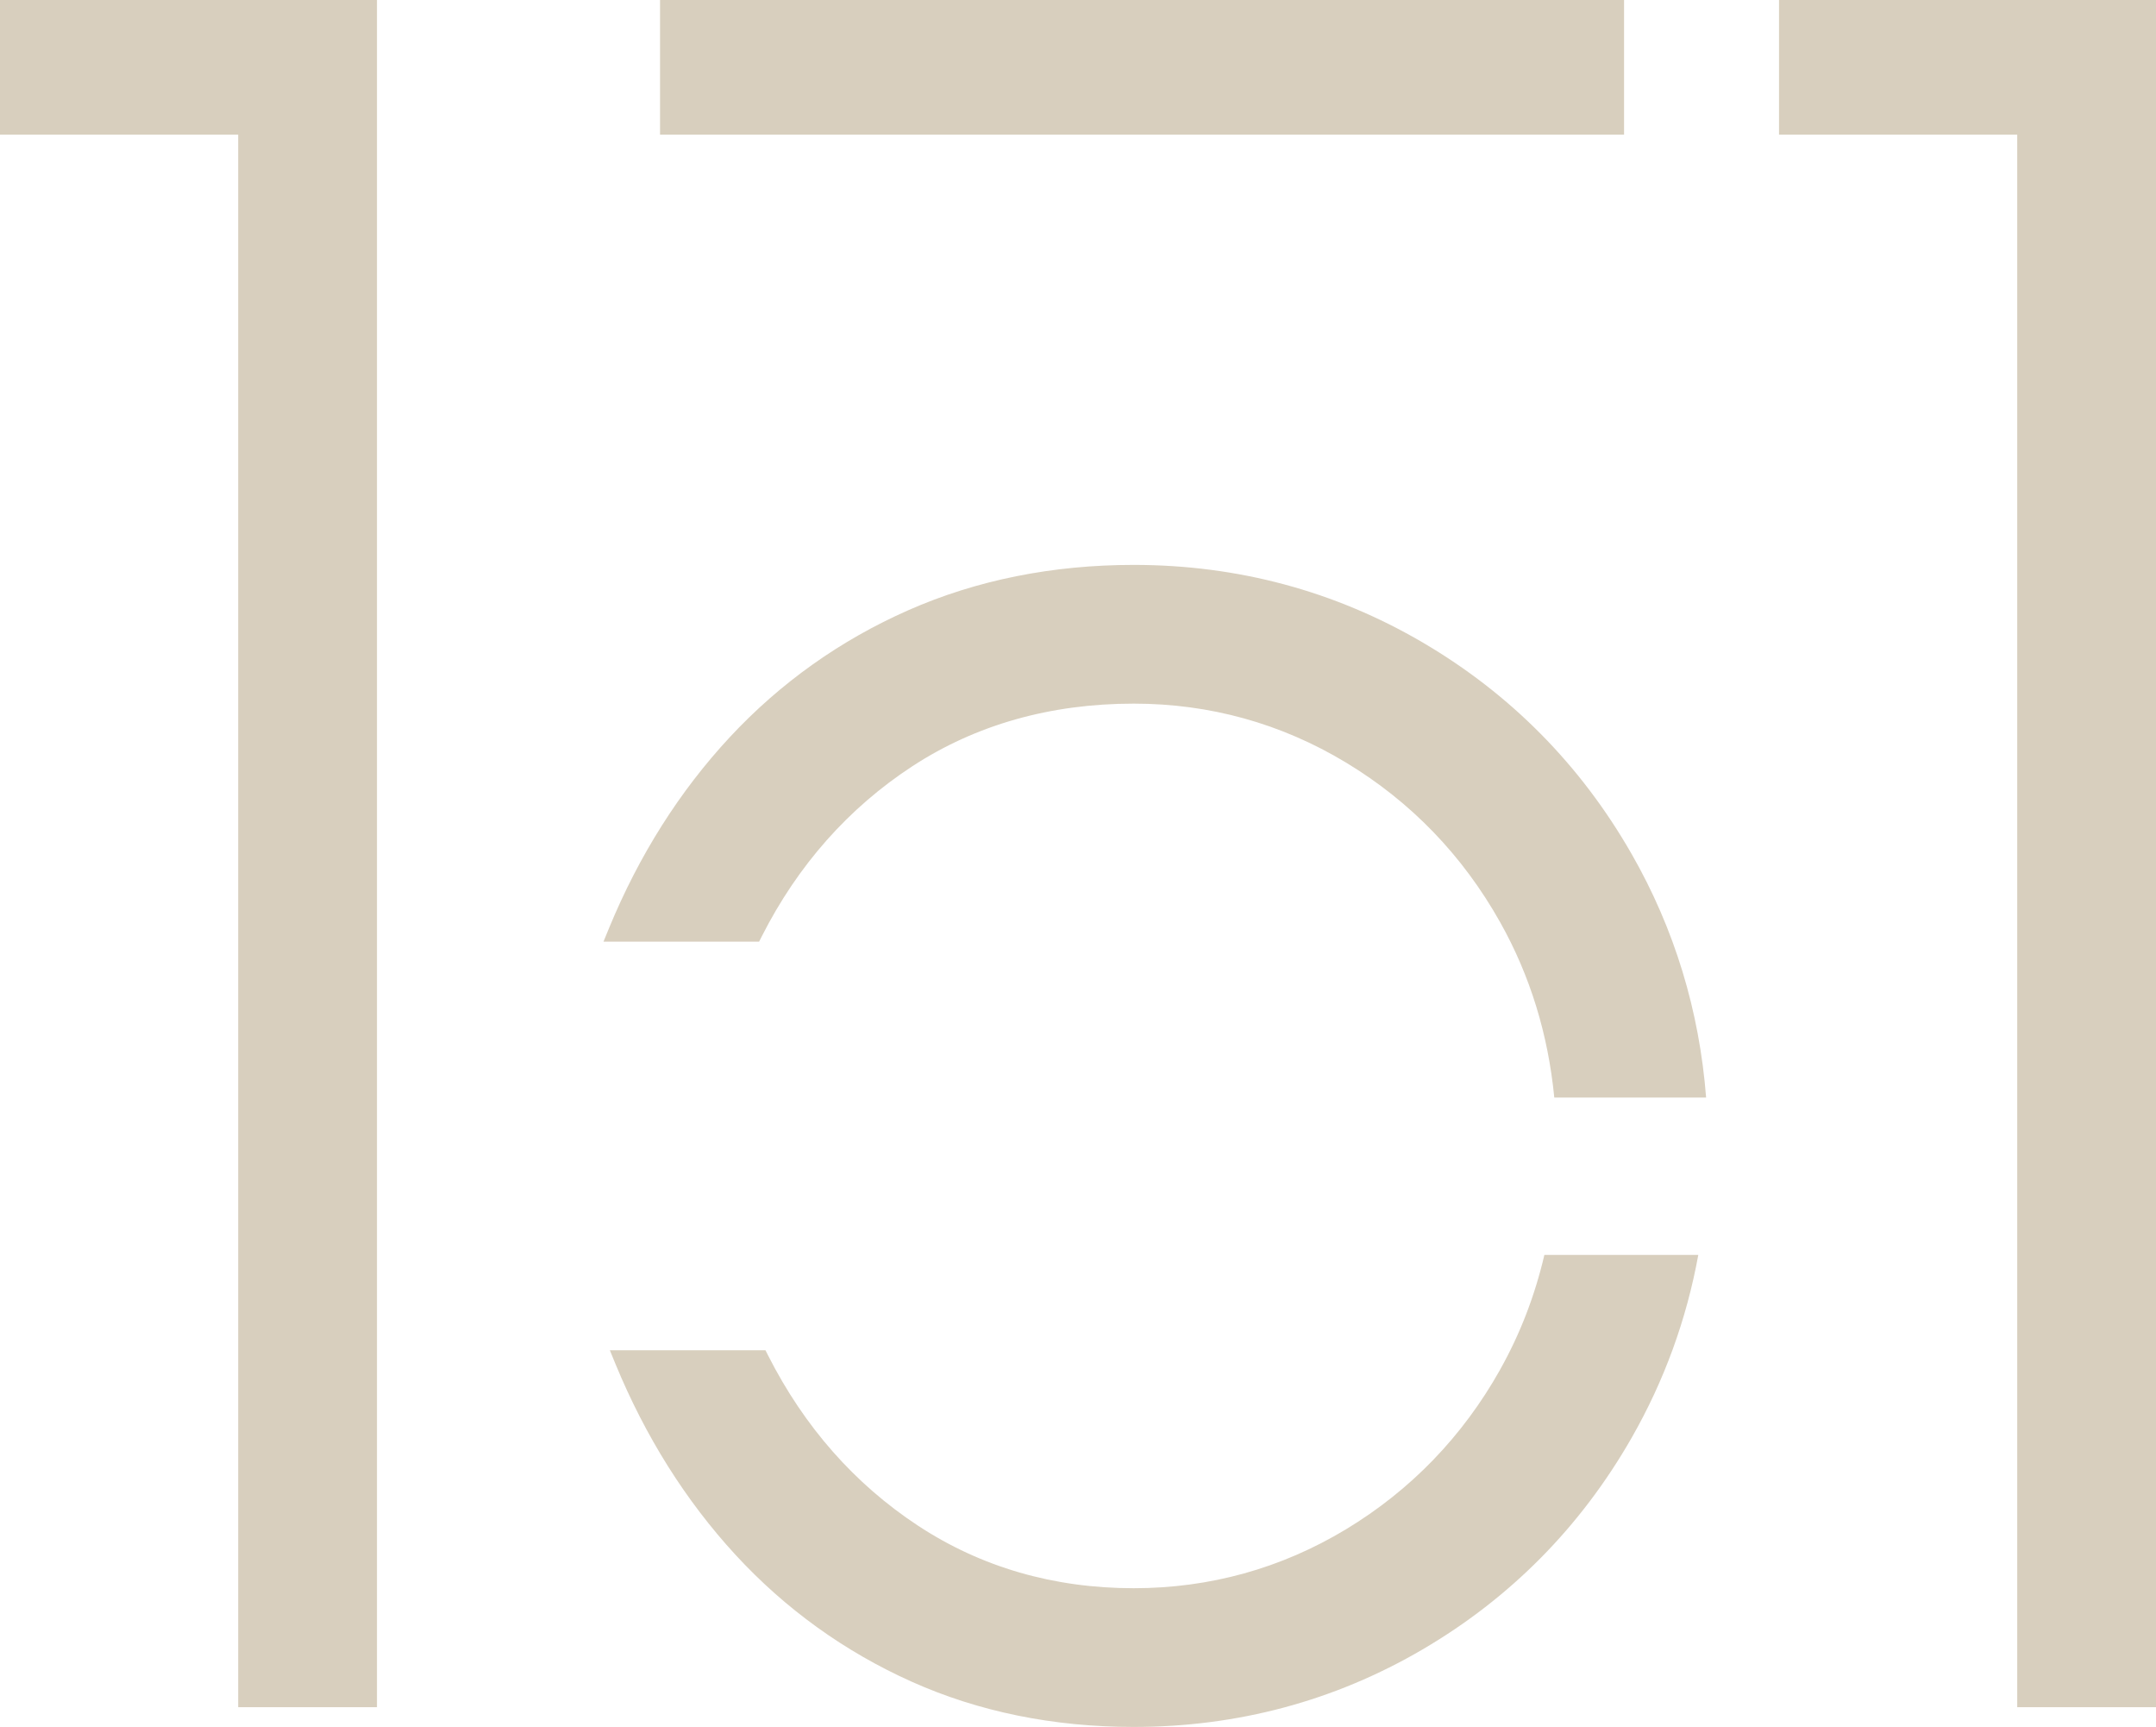 <?xml version="1.0" encoding="UTF-8"?>
<svg id="Ebene_1" data-name="Ebene 1" xmlns="http://www.w3.org/2000/svg" viewBox="0 0 743.38 595.28">
  <defs>
    <style>
      .cls-1 {
        fill: #d8cfbe;
      }
    </style>
  </defs>
  <path class="cls-1" d="M562.55,294.33c-17.52-30.63-41.76-55.15-72.05-72.89-30.28-17.73-63.8-26.72-99.61-26.72-28.03,0-54.16,5.25-77.66,15.6-23.45,10.34-44.16,25.05-61.55,43.73-17.33,18.62-31.35,40.77-41.67,65.83l-1.93,4.7h53.66l.94-1.86c12.43-24.5,29.88-44.2,51.87-58.58,21.94-14.33,47.63-21.6,76.34-21.6,26.23,0,50.84,6.83,73.16,20.29,22.36,13.48,40.26,32.01,53.2,55.08,10.35,18.42,16.55,38.7,18.66,60.42h52.35c-2.33-29.93-10.89-58.13-25.71-84.01Z"/>
  <path class="cls-1" d="M517.26,472.08c-12.94,23.06-30.84,41.59-53.2,55.09-22.32,13.46-46.94,20.29-73.16,20.29-27.63,0-52.67-7.27-74.42-21.59-21.81-14.36-39.17-34.06-51.61-58.58l-.94-1.86h-53.66l1.93,4.7c10.32,25.05,24.25,47.2,41.39,65.81,17.19,18.66,37.62,33.37,60.72,43.73,23.12,10.36,48.89,15.61,76.58,15.61,35.82,0,69.33-8.99,99.61-26.72,30.28-17.72,54.52-42.24,72.05-72.89,11.31-19.77,18.97-40.91,23.02-63.11h-53.07c-3.25,13.92-8.3,27.14-15.25,39.52Z"/>
  <rect class="cls-1" x="227.58" width="332.39" height="46.42"/>
  <polygon class="cls-1" points="613.4 0 613.4 46.42 695.53 46.42 695.53 588.47 743.38 588.47 743.38 0 613.4 0"/>
  <polygon class="cls-1" points="0 0 0 46.42 82.13 46.42 82.13 588.47 129.98 588.47 129.98 0 0 0"/>
</svg>